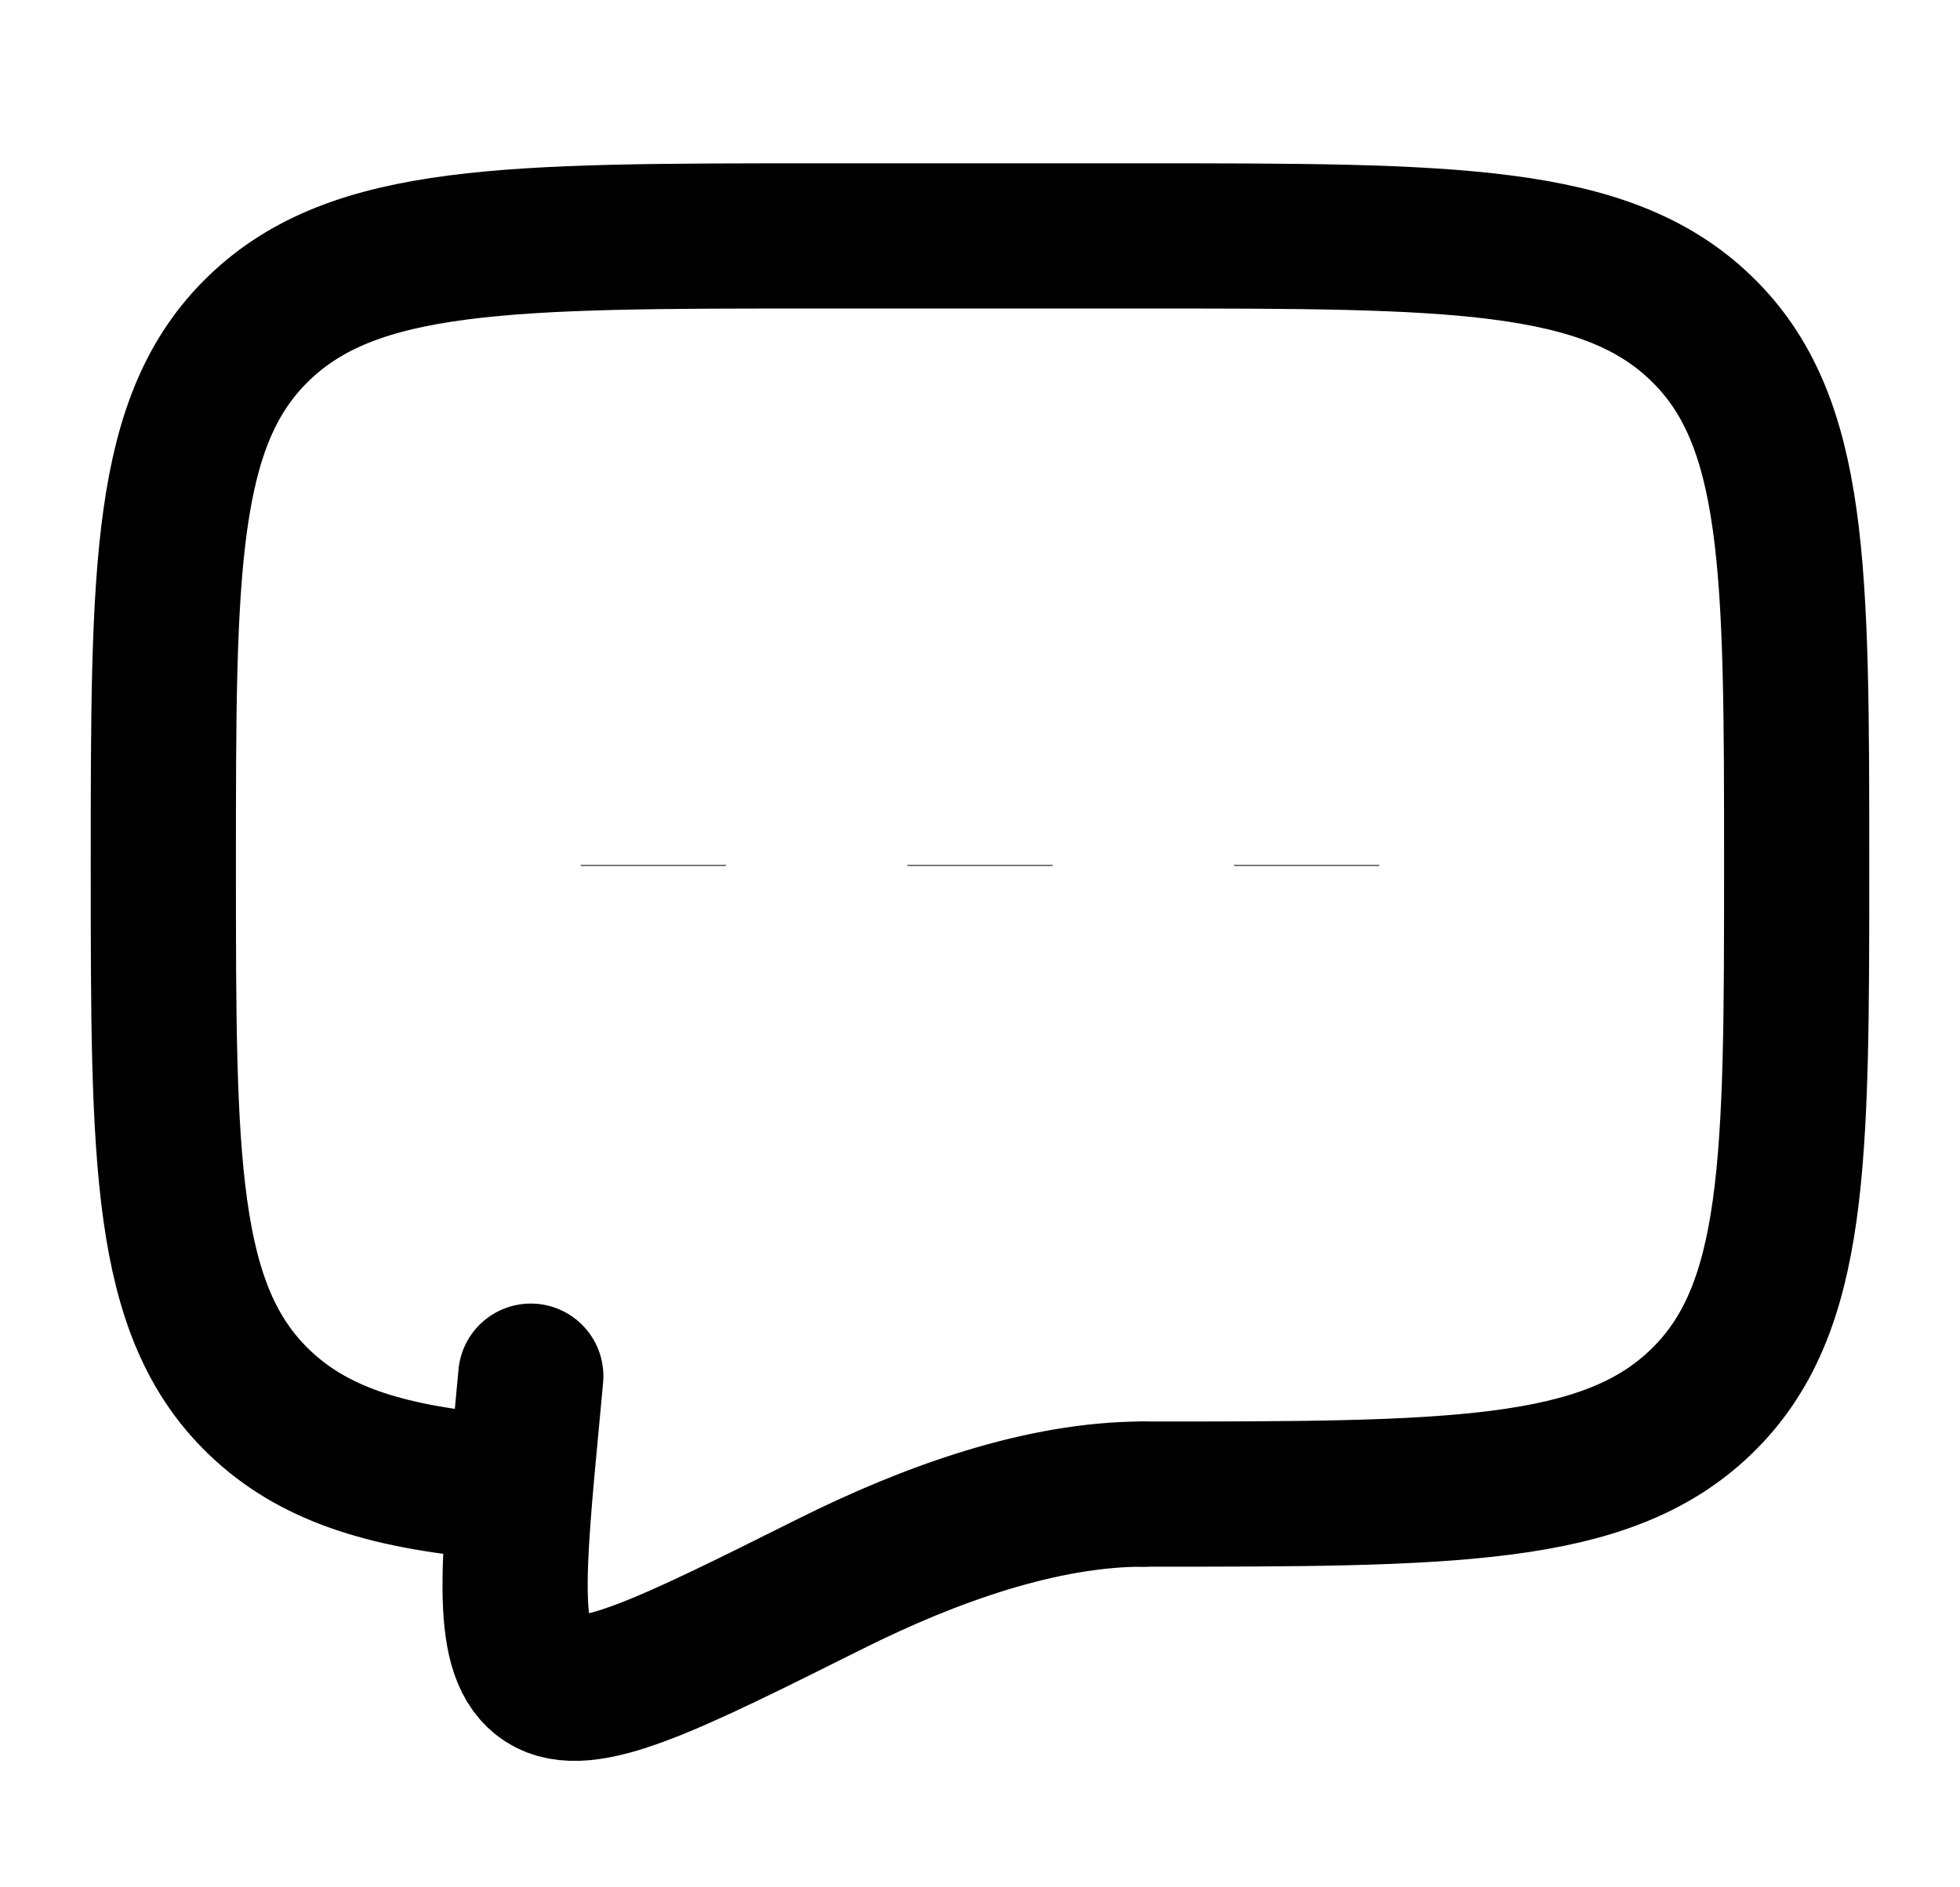 <svg width="27" height="26" viewBox="0 0 27 26" fill="none" xmlns="http://www.w3.org/2000/svg">
<path d="M15.75 20.583C19.992 20.583 22.114 20.583 23.431 19.314C24.75 18.045 24.75 16.002 24.75 11.917C24.75 7.831 24.75 5.788 23.431 4.52C22.114 3.25 19.992 3.25 15.75 3.25H11.25C7.008 3.25 4.886 3.25 3.568 4.52C2.25 5.788 2.25 7.831 2.25 11.917C2.25 16.002 2.25 18.045 3.568 19.314C4.303 20.022 5.287 20.335 6.75 20.473" stroke="black" stroke-width="2" stroke-linecap="round" stroke-linejoin="round"/>
<path d="M15.75 20.583C14.359 20.583 12.827 21.125 11.429 21.824C9.181 22.947 8.057 23.509 7.504 23.151C6.95 22.793 7.055 21.683 7.265 19.463L7.312 18.958M13.5 11.917V11.928V11.917ZM9 11.917V11.928V11.917ZM18 11.917V11.928V11.917Z" stroke="black" stroke-width="2" stroke-linecap="round"/>
</svg>
